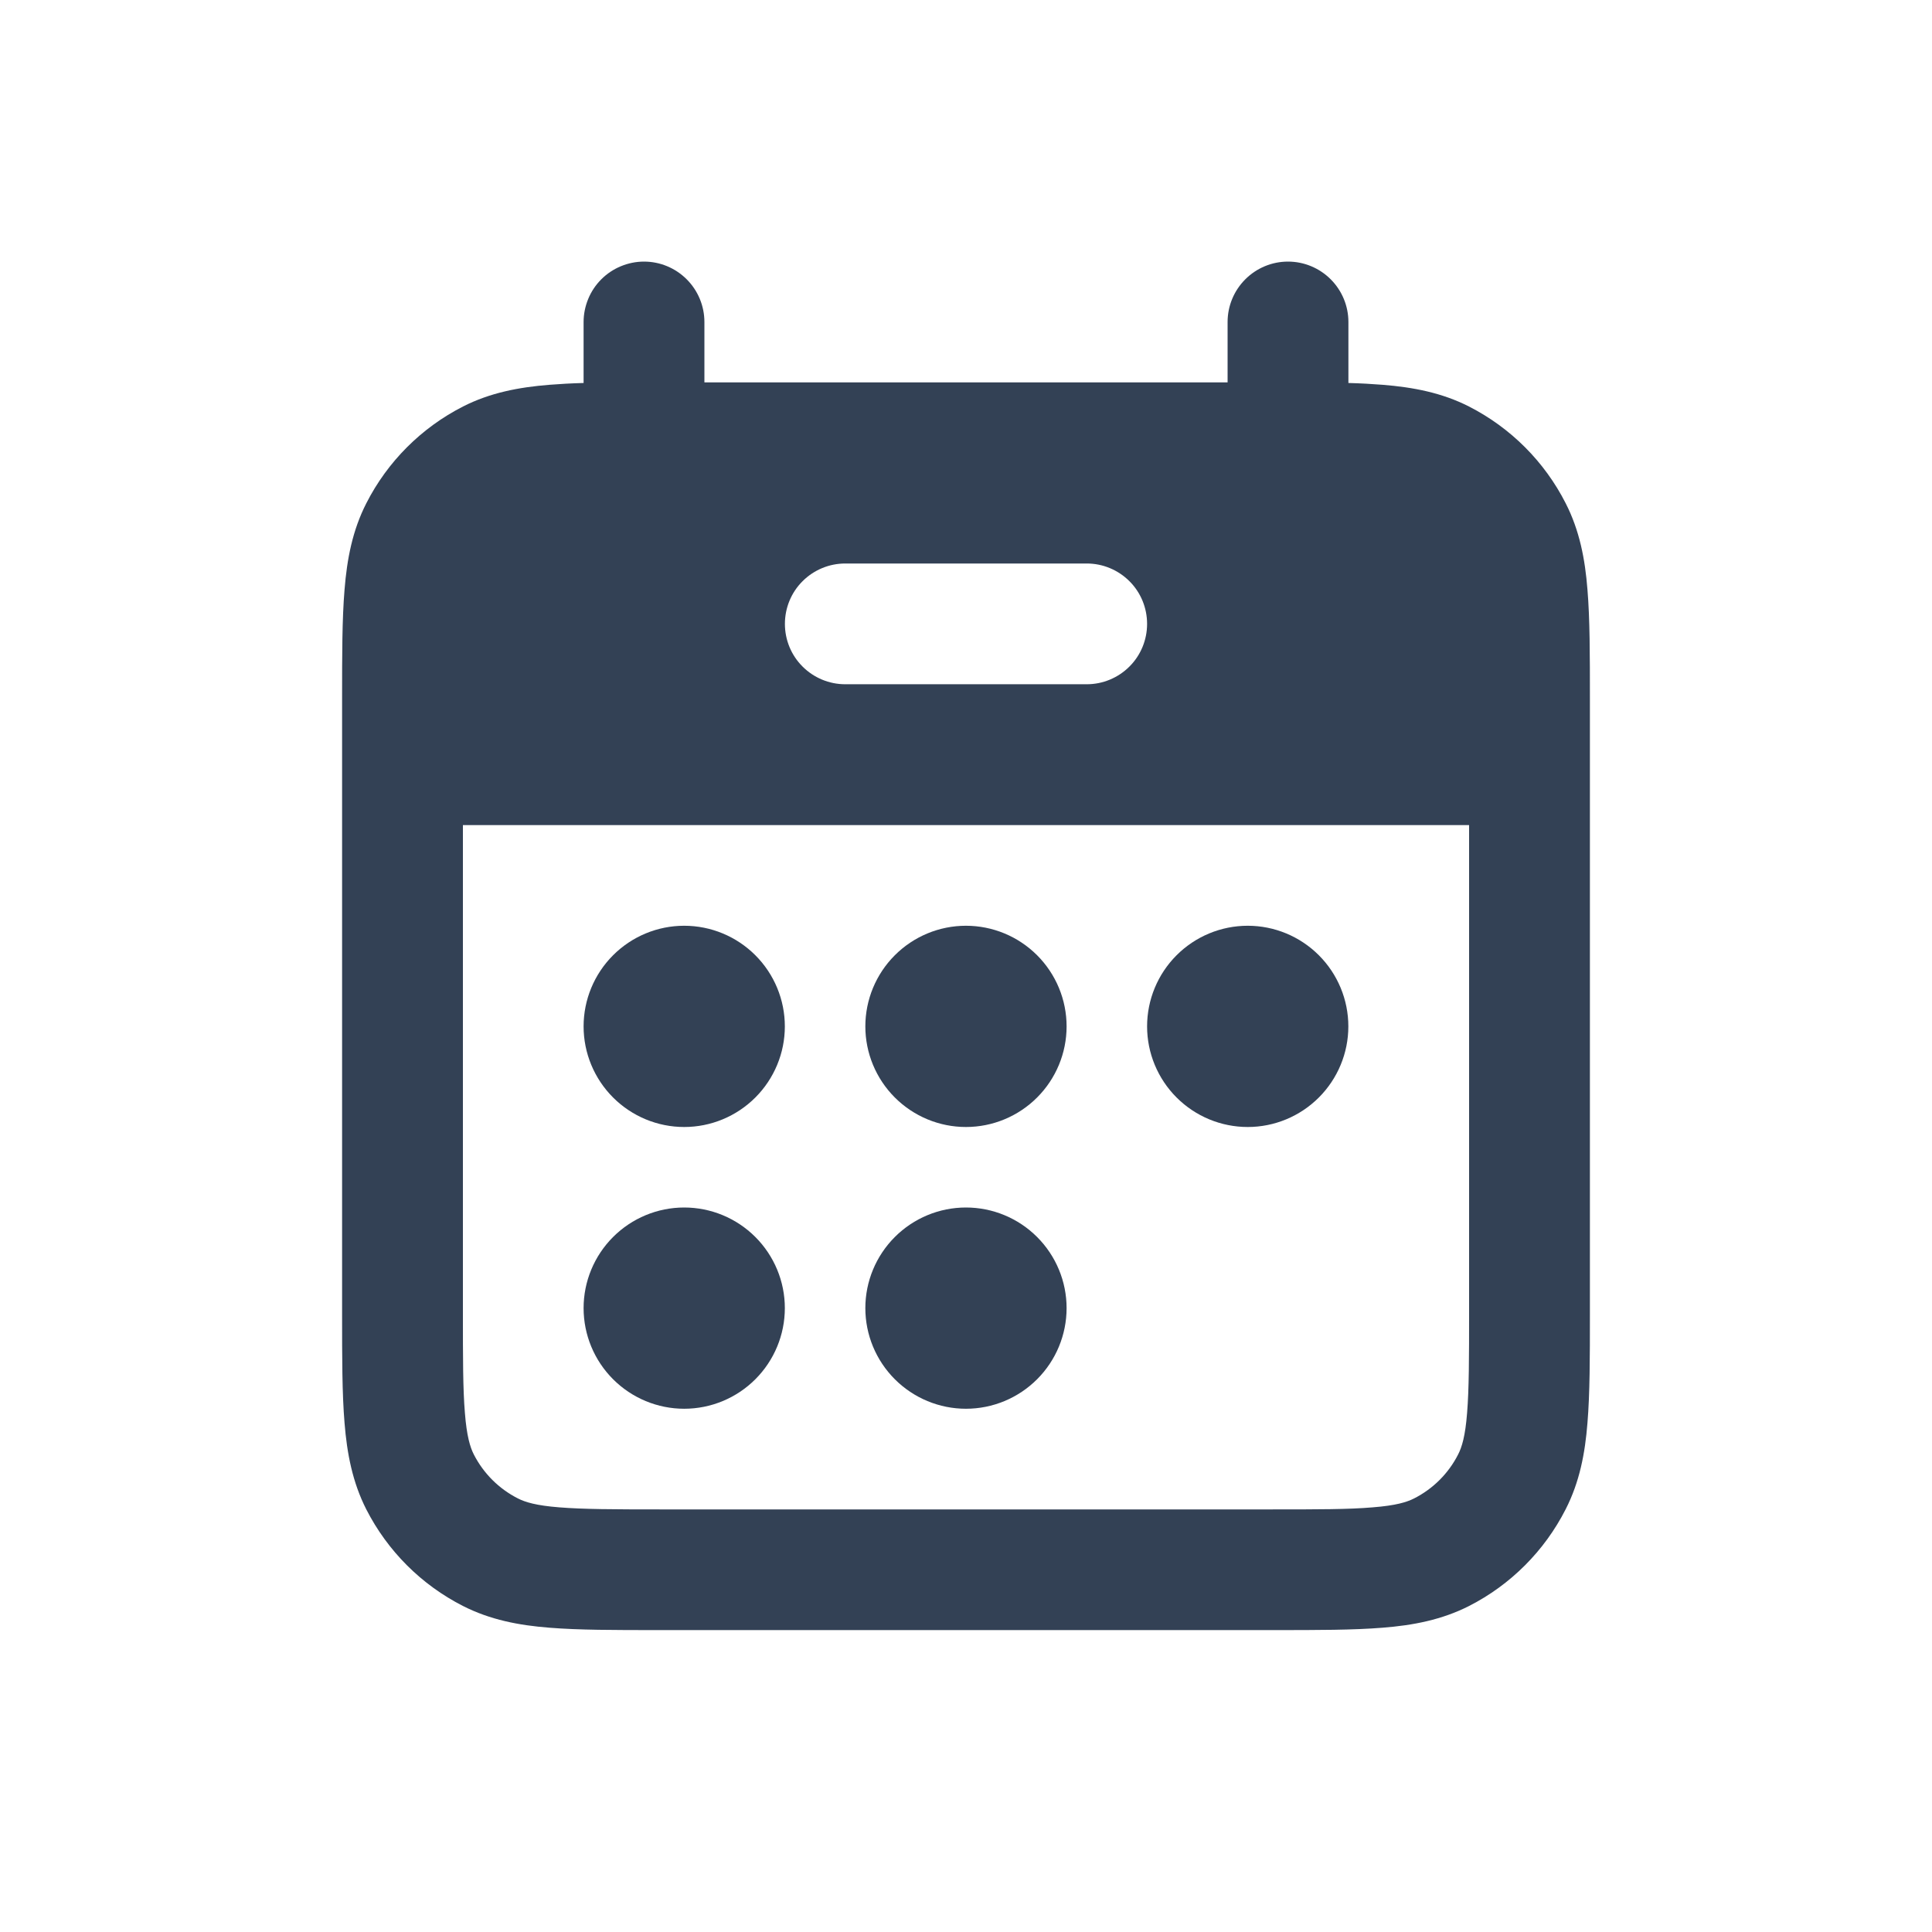 <svg width="30" height="30" viewBox="0 0 30 30" fill="none" xmlns="http://www.w3.org/2000/svg">
<path d="M10.624 17.5C11.039 17.5 11.436 17.335 11.729 17.042C12.022 16.749 12.187 16.352 12.187 15.938C12.187 15.523 12.022 15.126 11.729 14.833C11.436 14.54 11.039 14.375 10.624 14.375C10.21 14.375 9.813 14.54 9.52 14.833C9.227 15.126 9.062 15.523 9.062 15.938C9.062 16.352 9.227 16.749 9.52 17.042C9.813 17.335 10.21 17.5 10.624 17.5ZM10.624 21.875C11.039 21.875 11.436 21.71 11.729 21.417C12.022 21.124 12.187 20.727 12.187 20.312C12.187 19.898 12.022 19.501 11.729 19.208C11.436 18.915 11.039 18.75 10.624 18.75C10.21 18.75 9.813 18.915 9.52 19.208C9.227 19.501 9.062 19.898 9.062 20.312C9.062 20.727 9.227 21.124 9.52 21.417C9.813 21.71 10.21 21.875 10.624 21.875ZM16.562 15.938C16.562 16.352 16.397 16.749 16.104 17.042C15.811 17.335 15.414 17.5 14.999 17.5C14.585 17.5 14.188 17.335 13.895 17.042C13.602 16.749 13.437 16.352 13.437 15.938C13.437 15.523 13.602 15.126 13.895 14.833C14.188 14.54 14.585 14.375 14.999 14.375C15.414 14.375 15.811 14.54 16.104 14.833C16.397 15.126 16.562 15.523 16.562 15.938ZM14.999 21.875C15.414 21.875 15.811 21.71 16.104 21.417C16.397 21.124 16.562 20.727 16.562 20.312C16.562 19.898 16.397 19.501 16.104 19.208C15.811 18.915 15.414 18.75 14.999 18.75C14.585 18.75 14.188 18.915 13.895 19.208C13.602 19.501 13.437 19.898 13.437 20.312C13.437 20.727 13.602 21.124 13.895 21.417C14.188 21.71 14.585 21.875 14.999 21.875ZM20.937 15.938C20.937 16.352 20.772 16.749 20.479 17.042C20.186 17.335 19.789 17.5 19.375 17.5C18.96 17.5 18.563 17.335 18.27 17.042C17.977 16.749 17.812 16.352 17.812 15.938C17.812 15.523 17.977 15.126 18.27 14.833C18.563 14.54 18.96 14.375 19.375 14.375C19.789 14.375 20.186 14.54 20.479 14.833C20.772 15.126 20.937 15.523 20.937 15.938Z" fill="#334155"/>
<path fill-rule="evenodd" clip-rule="evenodd" d="M10 4.062C10.249 4.062 10.487 4.161 10.663 4.337C10.839 4.513 10.938 4.751 10.938 5V5.938H19.062V5C19.062 4.751 19.161 4.513 19.337 4.337C19.513 4.161 19.751 4.062 20 4.062C20.249 4.062 20.487 4.161 20.663 4.337C20.839 4.513 20.938 4.751 20.938 5V5.947C21.128 5.952 21.305 5.962 21.469 5.975C21.944 6.013 22.389 6.098 22.81 6.312C23.457 6.642 23.983 7.168 24.312 7.815C24.527 8.236 24.613 8.681 24.65 9.156C24.688 9.613 24.688 10.169 24.688 10.838V20.413C24.688 21.081 24.688 21.637 24.65 22.094C24.613 22.569 24.527 23.014 24.312 23.435C23.983 24.082 23.458 24.608 22.811 24.938C22.389 25.152 21.944 25.238 21.469 25.275C21.012 25.312 20.456 25.312 19.789 25.312H10.213C9.544 25.312 8.988 25.312 8.531 25.275C8.056 25.238 7.611 25.152 7.19 24.938C6.543 24.609 6.018 24.084 5.688 23.438C5.473 23.015 5.388 22.57 5.35 22.095C5.312 21.639 5.312 21.082 5.312 20.415V10.838C5.312 10.169 5.312 9.613 5.35 9.156C5.388 8.681 5.473 8.236 5.688 7.815C6.017 7.168 6.543 6.642 7.19 6.312C7.611 6.098 8.056 6.013 8.531 5.975C8.695 5.962 8.873 5.952 9.062 5.947V5C9.062 4.877 9.087 4.755 9.134 4.641C9.181 4.527 9.25 4.424 9.337 4.337C9.424 4.25 9.527 4.181 9.641 4.134C9.755 4.087 9.877 4.062 10 4.062ZM22.812 12.812H7.188V20.375C7.188 21.09 7.188 21.571 7.219 21.94C7.247 22.3 7.3 22.471 7.357 22.584C7.508 22.879 7.746 23.117 8.041 23.267C8.154 23.325 8.325 23.378 8.684 23.406C9.054 23.436 9.534 23.438 10.25 23.438H19.75C20.465 23.438 20.946 23.438 21.315 23.406C21.675 23.378 21.846 23.325 21.959 23.267C22.253 23.118 22.493 22.878 22.642 22.584C22.7 22.471 22.753 22.3 22.781 21.94C22.811 21.571 22.812 21.09 22.812 20.375V12.812ZM13.125 8.75C12.876 8.75 12.638 8.849 12.462 9.025C12.286 9.2 12.188 9.439 12.188 9.688C12.188 9.936 12.286 10.175 12.462 10.35C12.638 10.526 12.876 10.625 13.125 10.625H16.875C17.124 10.625 17.362 10.526 17.538 10.35C17.714 10.175 17.812 9.936 17.812 9.688C17.812 9.439 17.714 9.2 17.538 9.025C17.362 8.849 17.124 8.75 16.875 8.75H13.125Z" fill="#334155"/>
</svg>

